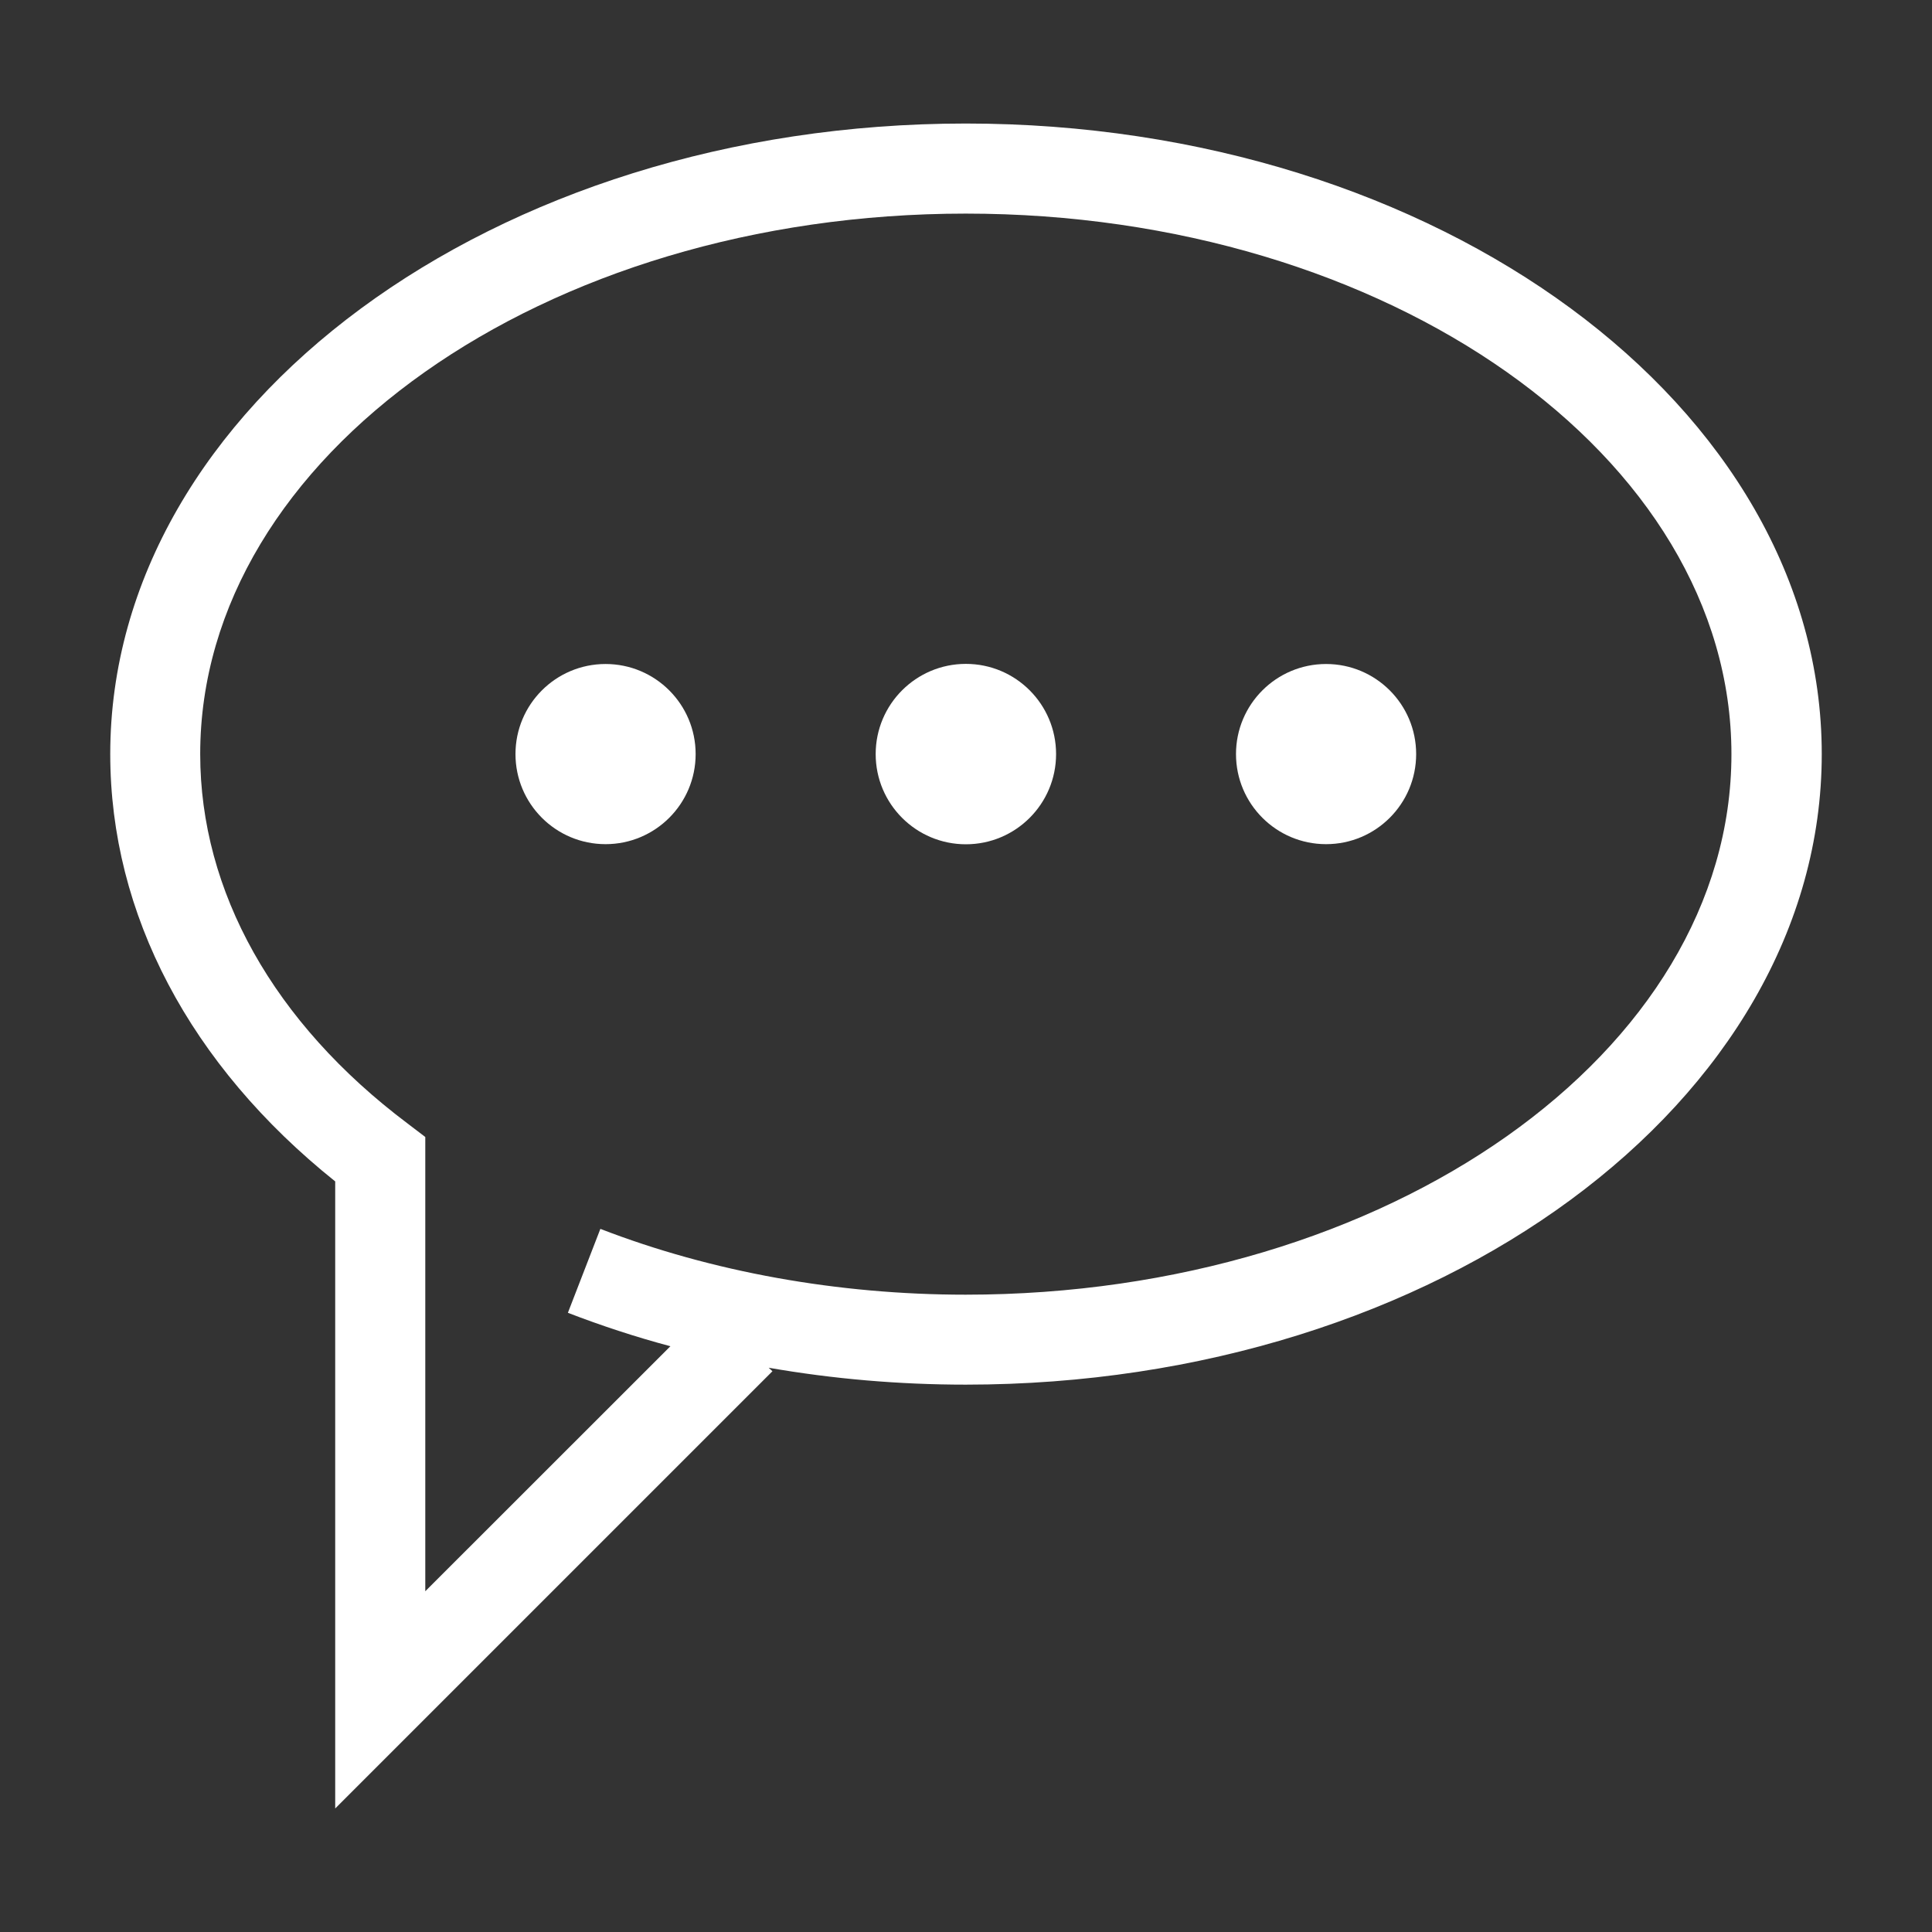 <?xml version="1.0" encoding="utf-8"?>
<!-- Generator: Adobe Illustrator 16.0.0, SVG Export Plug-In . SVG Version: 6.00 Build 0)  -->
<!DOCTYPE svg PUBLIC "-//W3C//DTD SVG 1.1//EN" "http://www.w3.org/Graphics/SVG/1.1/DTD/svg11.dtd">
<svg version="1.1" id="圖層_1" xmlns="http://www.w3.org/2000/svg" xmlns:xlink="http://www.w3.org/1999/xlink" x="0px" y="0px"
	 width="16px" height="16px" viewBox="0 0 16 16" enable-background="new 0 0 16 16" xml:space="preserve">
<rect x="0" y="0" width="16" height="16" fill="#333333" stroke="none"/>
<g>
	<circle fill="#FFFFFF" cx="5.015" cy="6.245" r="0.746"/>
	<circle fill="#FFFFFF" cx="7.999" cy="6.245" r="0.747"/>
	<circle fill="#FFFFFF" cx="10.982" cy="6.245" r="0.746"/>
	<path fill="#FFFFFF" d="M2.776,14.977V9.784C1.573,8.821,0.913,7.57,0.913,6.245c0-2.88,3.178-5.222,7.085-5.222
		c3.909,0,7.089,2.342,7.089,5.222c0,2.879-3.18,5.222-7.089,5.222c-0.55,0-1.099-0.047-1.632-0.14l0.031,0.029L2.776,14.977z
		 M7.998,1.769c-3.495,0-6.34,2.008-6.34,4.476c0,1.138,0.609,2.226,1.717,3.059l0.147,0.112v3.762l2.03-2.029
		c-0.292-0.078-0.574-0.171-0.849-0.277l0.269-0.695c0.923,0.357,1.97,0.545,3.025,0.545c3.497,0,6.342-2.008,6.342-4.476
		S11.495,1.769,7.998,1.769z"/>
</g>
</svg>
